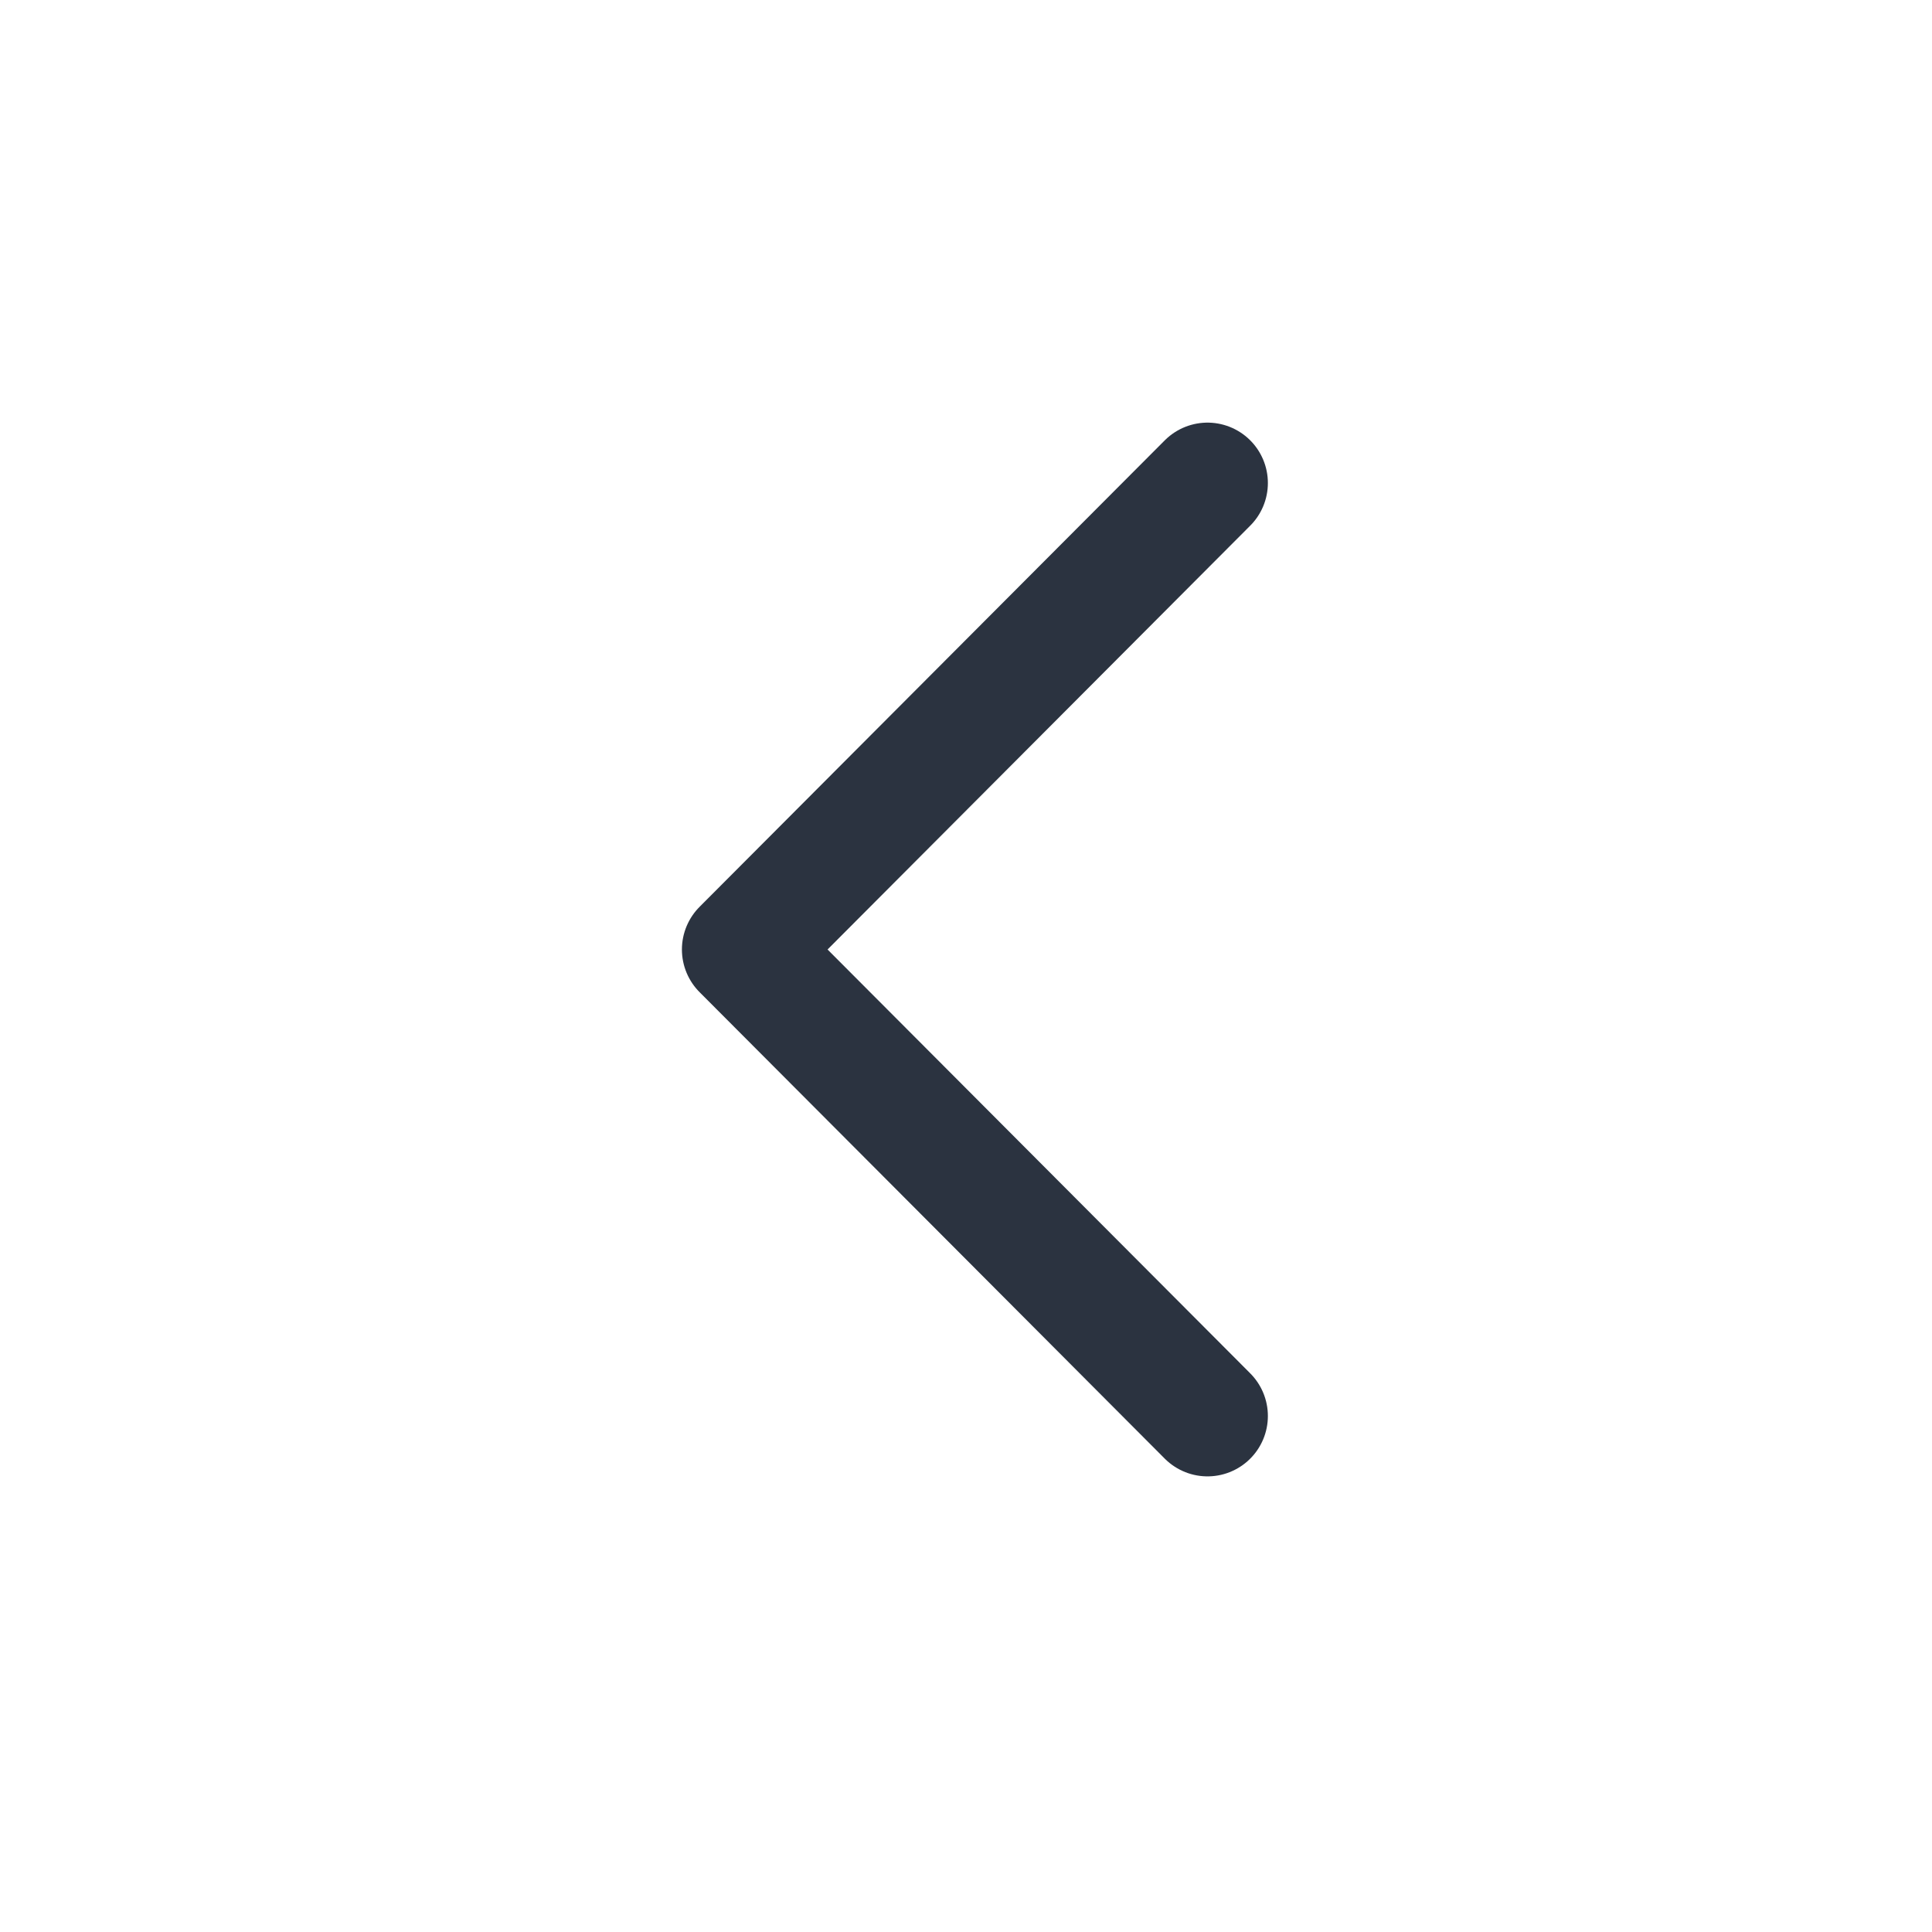 <svg width="24" height="24" viewBox="0 0 24 24" fill="none" xmlns="http://www.w3.org/2000/svg">
<g id="Chevron">
<path id="Vector" d="M15 6L9.221 11.795L15 17.59" stroke="#2B3340" stroke-width="1.5" stroke-linecap="round" stroke-linejoin="round"/>
</g>
</svg>
